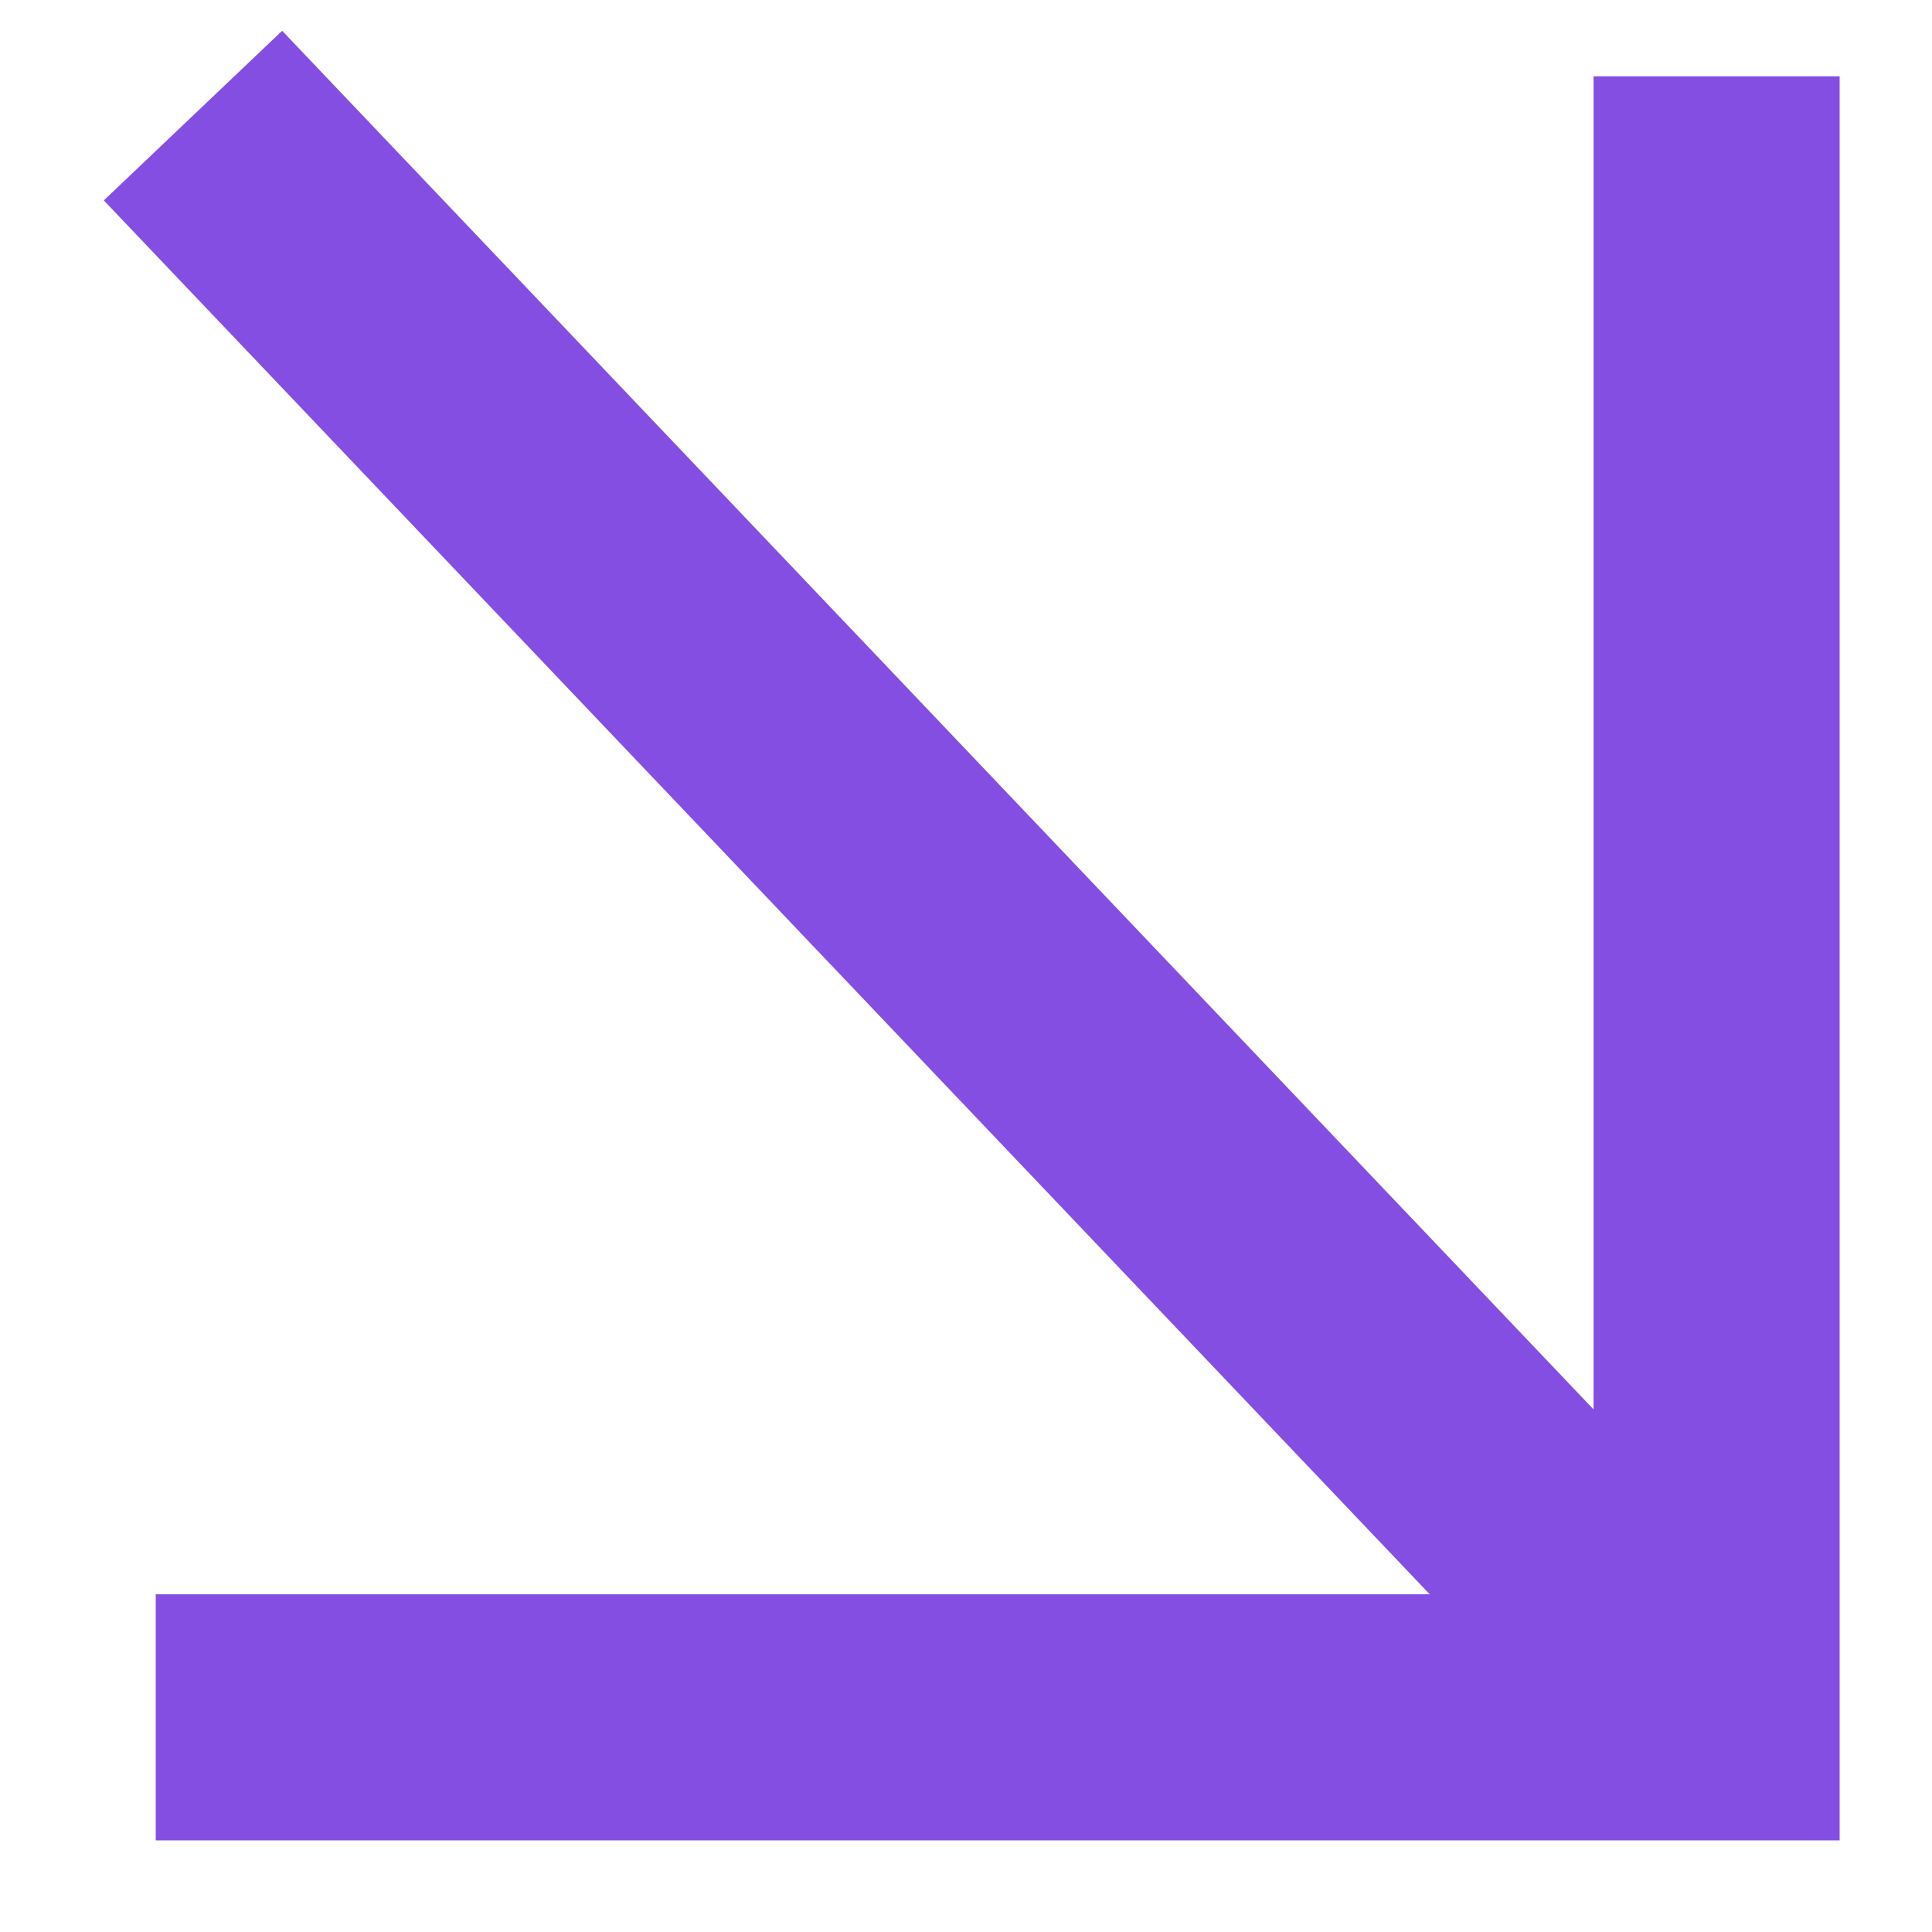 <svg width="18" height="18" viewBox="0 0 18 18" fill="none" xmlns="http://www.w3.org/2000/svg">
<path d="M1.451 16H15.993V0.711M15.63 15.618L1.798 1.077" stroke="#844EE2" stroke-width="2.293"/>
</svg>
